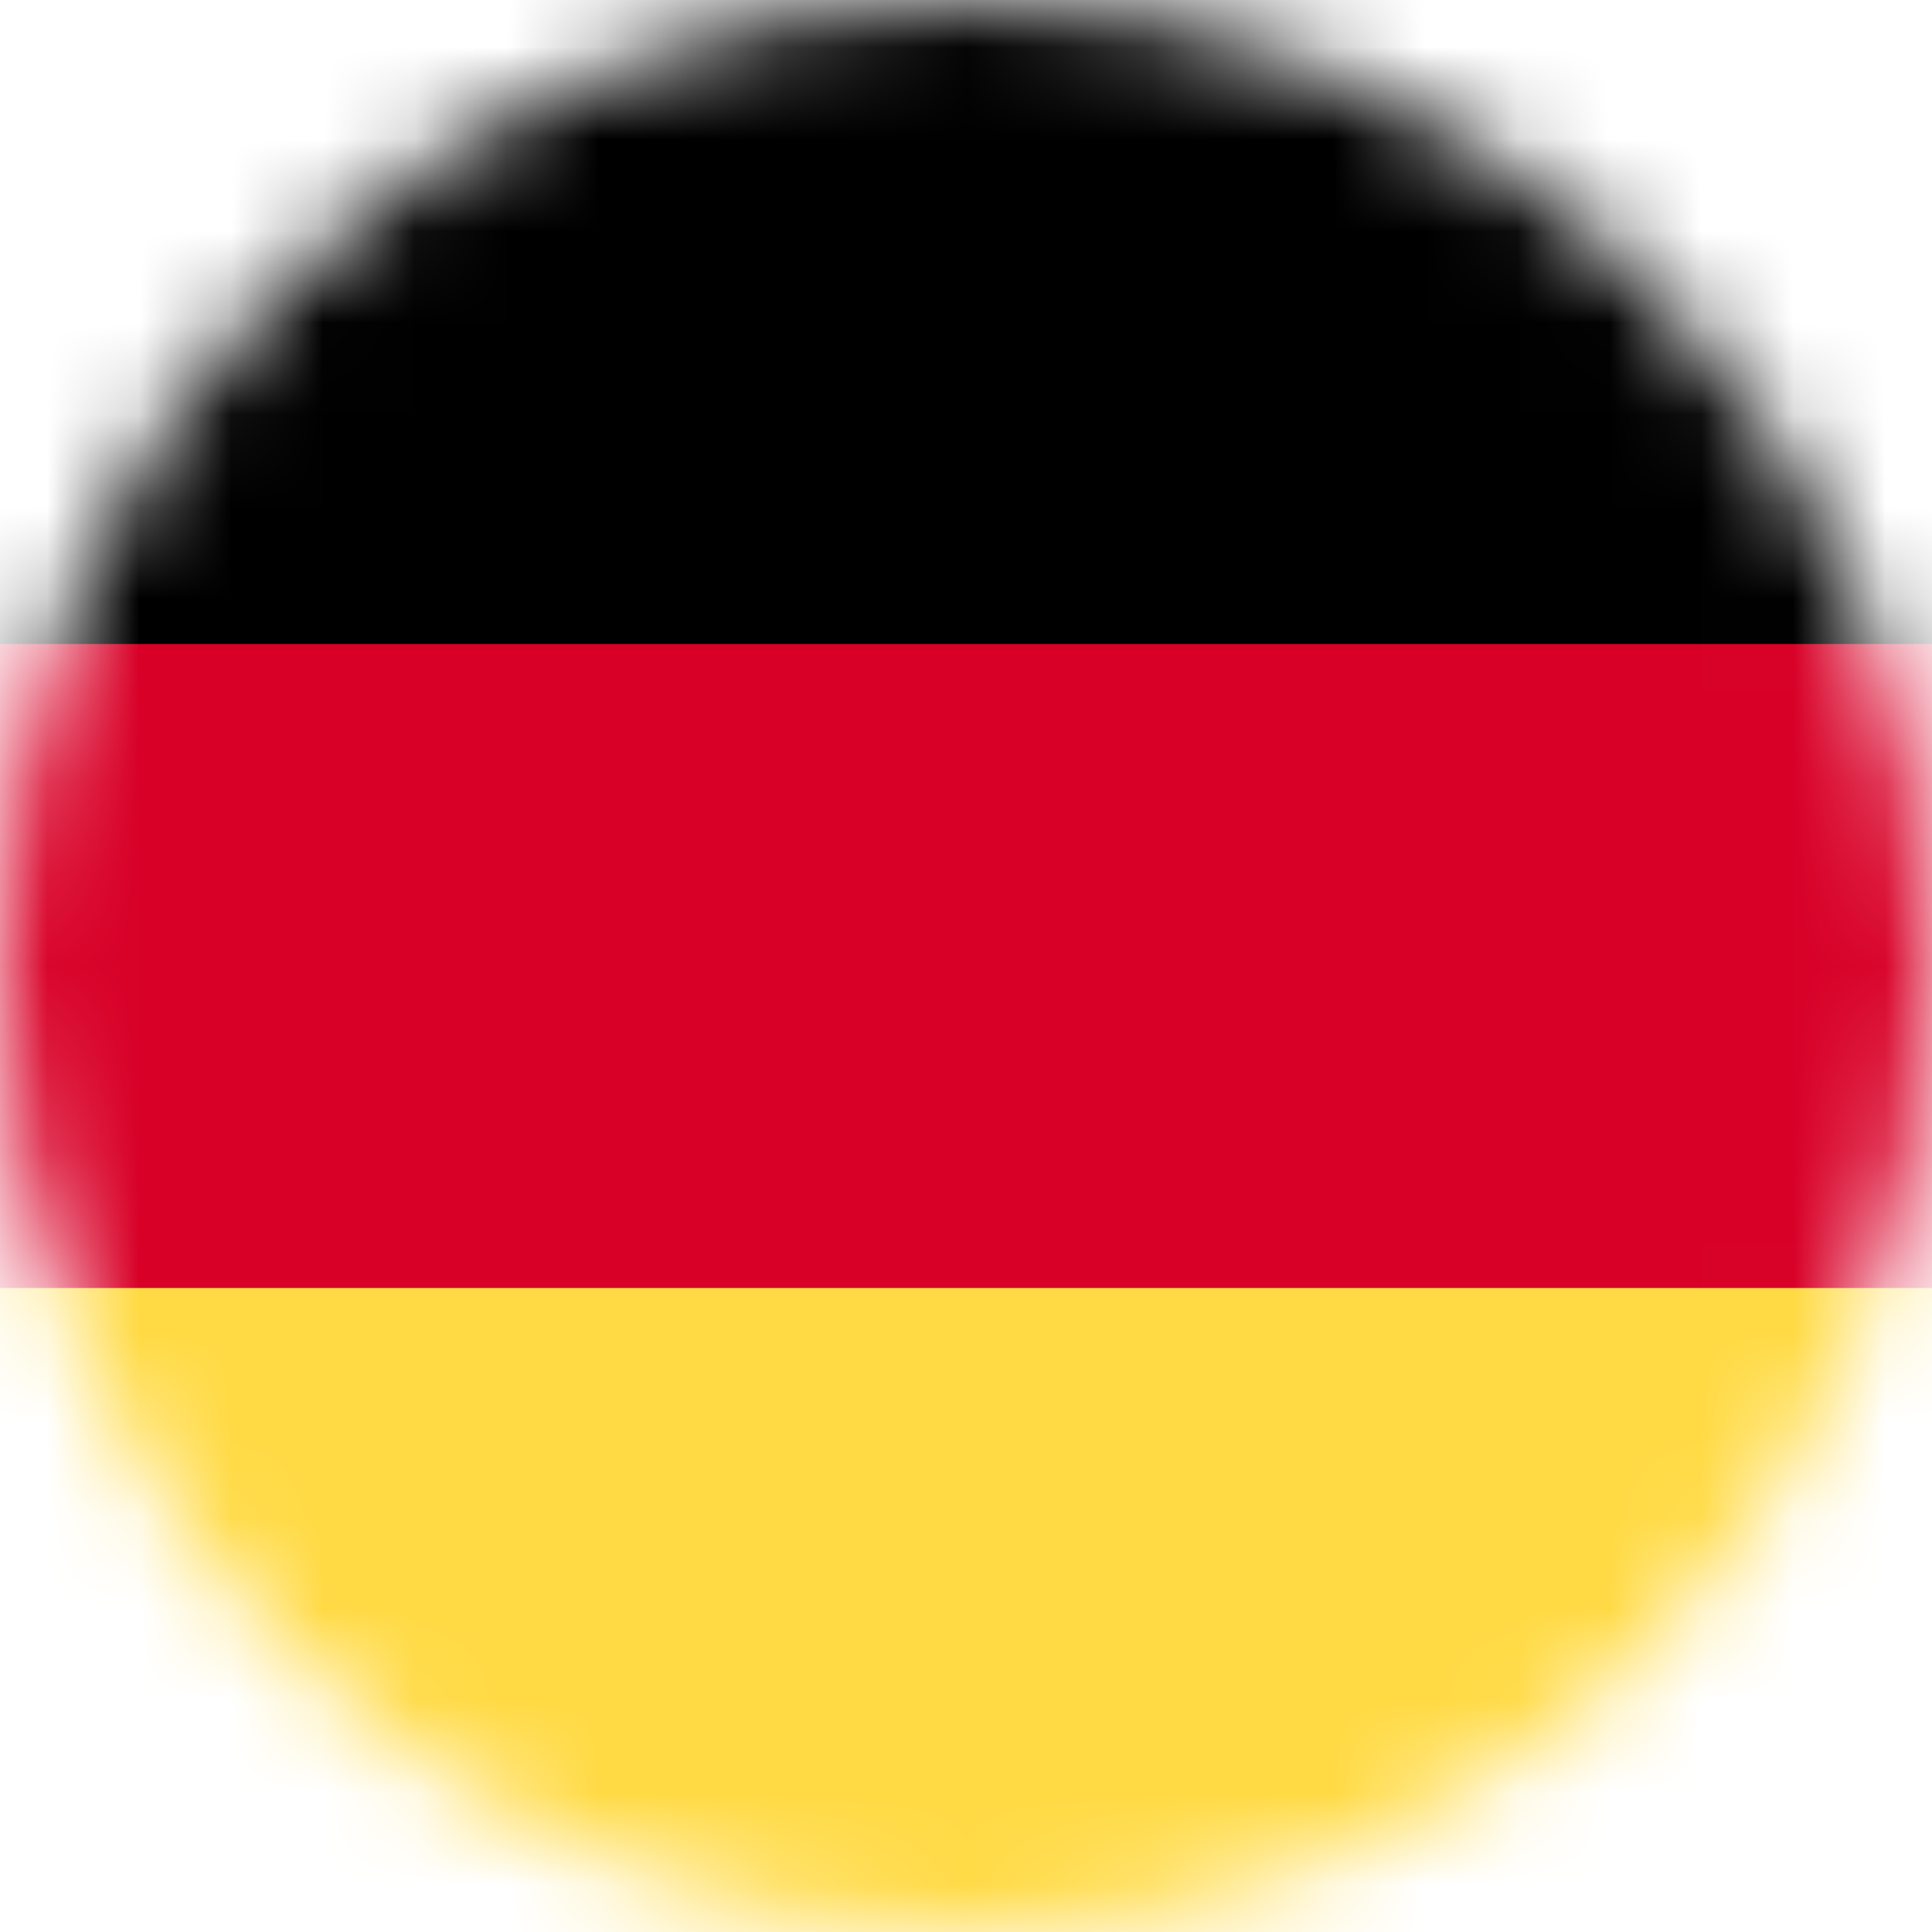 <svg width="21" height="21" viewBox="0 0 21 21" fill="none" xmlns="http://www.w3.org/2000/svg">
<mask id="mask0_1399_3340" style="mask-type:alpha" maskUnits="userSpaceOnUse" x="0" y="0" width="21" height="21">
<circle cx="10.5" cy="10.5" r="10.5" fill="#D9D9D9"/>
</mask>
<g mask="url(#mask0_1399_3340)">
<path d="M-5.069 -0H27.181V21H-5.069V-0Z" fill="#D80027"/>
<path d="M-5.069 -0H27.181V7H-5.069V-0Z" fill="black"/>
<path d="M-5.069 14H27.181V21H-5.069V14Z" fill="#FFDA44"/>
</g>
</svg>
